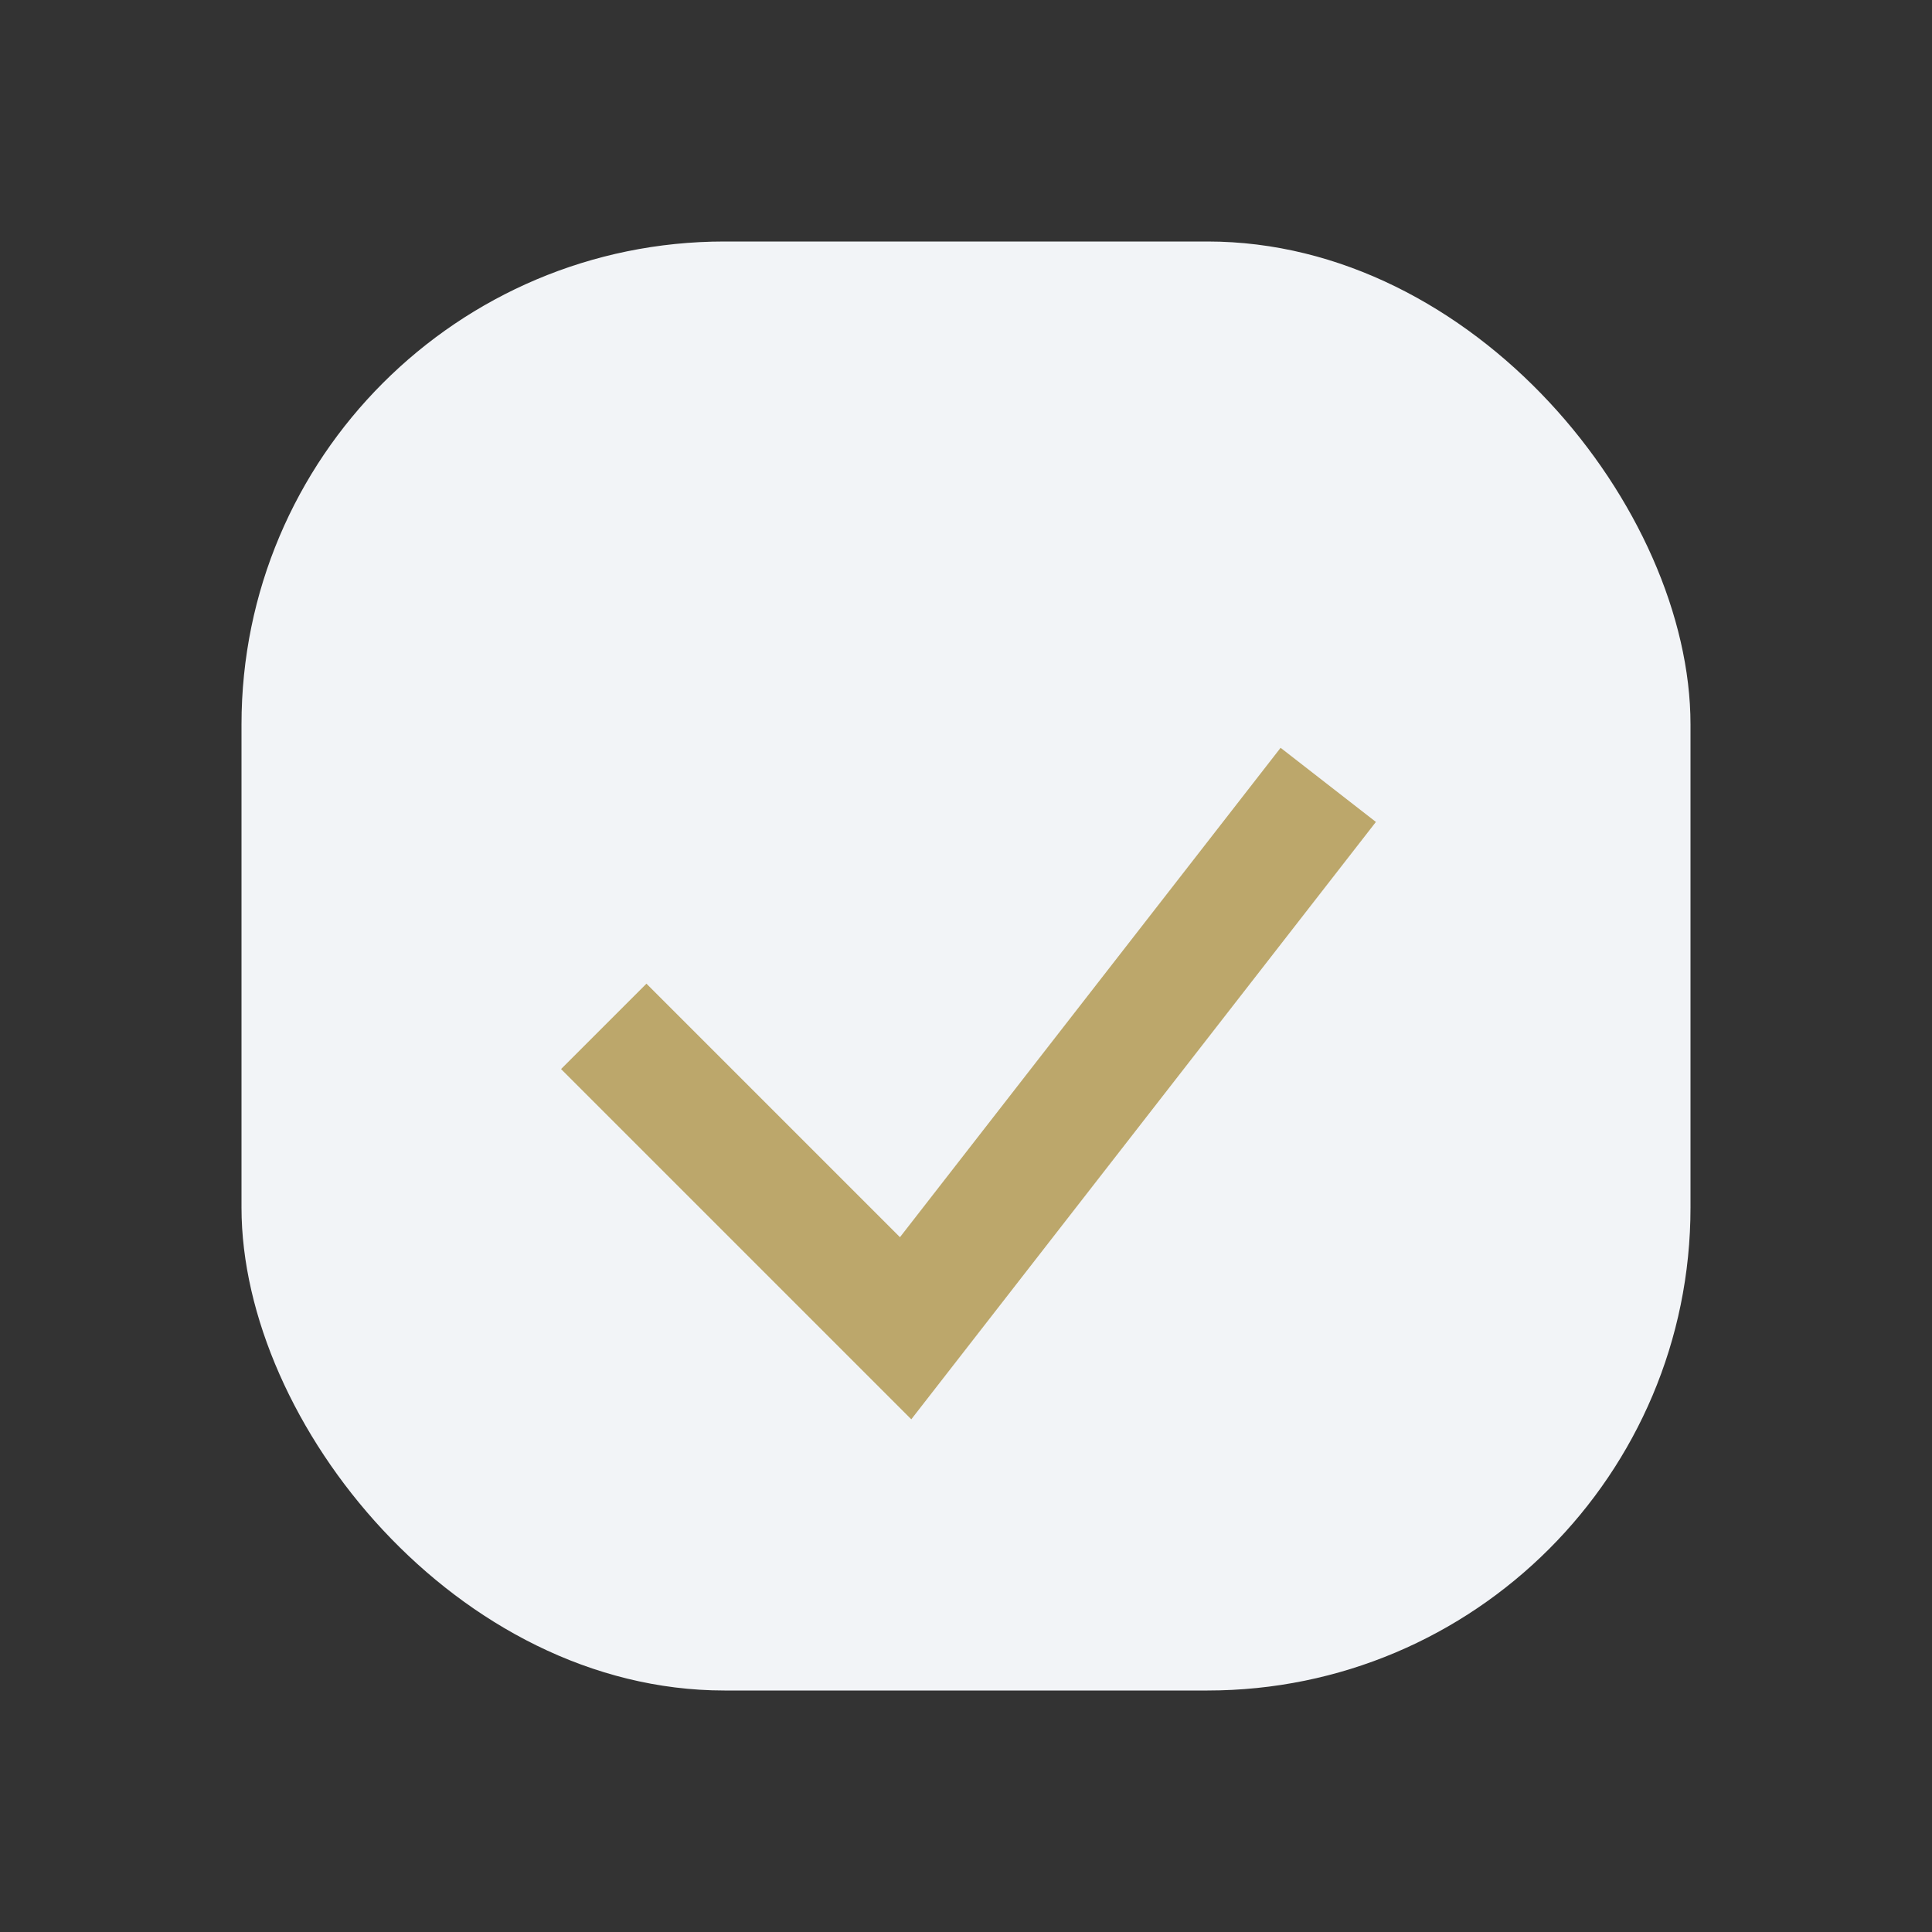 <?xml version="1.0" encoding="UTF-8"?>
<svg xmlns="http://www.w3.org/2000/svg" width="32" height="32" viewBox="0 0 32 32"><rect x="0" y="0" width="32" height="32" fill="#333333" stroke="none"/><rect x="4" y="4" width="24" height="24" rx="8" fill="#F2F4F7"/><path d="M10 17l5 5 7-9" stroke="#BCA76B" stroke-width="2" fill="none"/></svg>
